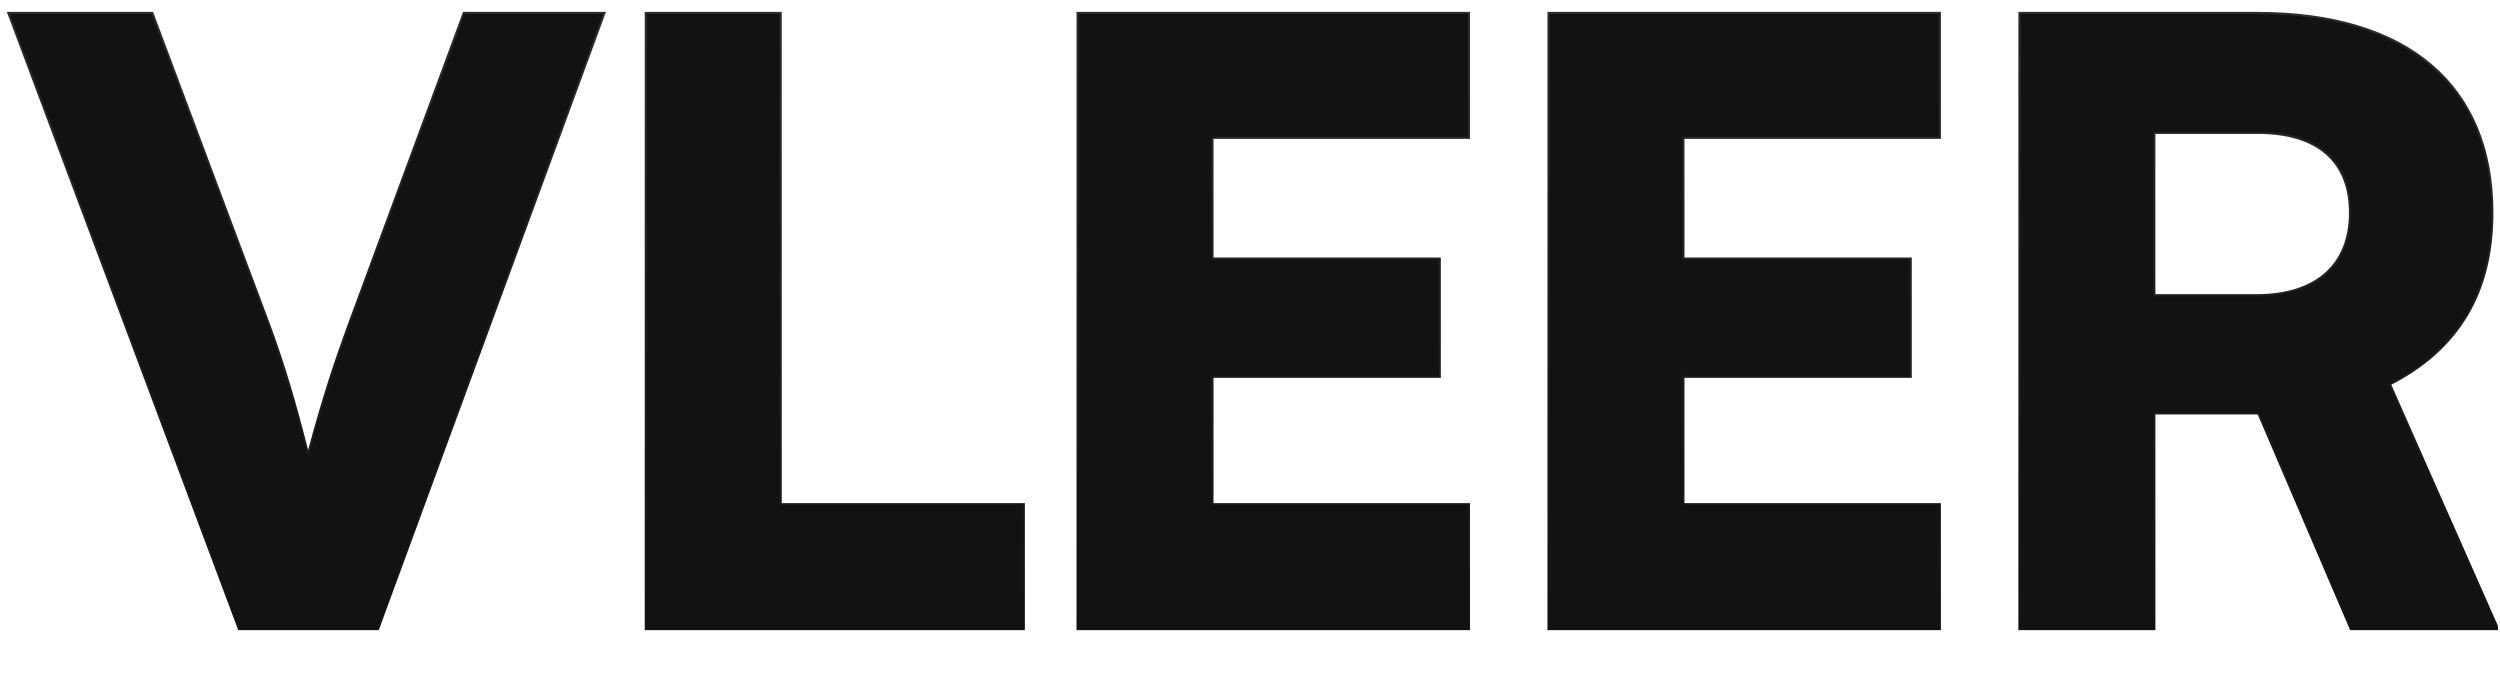 <?xml version="1.0" encoding="utf-8"?>
<svg width="1180px" height="326px" viewBox="0 0 1180 326" version="1.1" xmlns:xlink="http://www.w3.org/1999/xlink" xmlns="http://www.w3.org/2000/svg">
  <defs>
    <linearGradient gradientUnits="objectBoundingBox" x1="0.5" y1="2.1127553E-07" x2="0.5" y2="1" id="gradient_1">
      <stop offset="0%" stop-color="#2B2B2B" />
      <stop offset="100%" stop-color="#121212" />
    </linearGradient>
    <path d="M0 0L1179 0L1179 325L0 325L0 0Z" id="path_1" />
    <clipPath id="clip_1">
      <use xlink:href="#path_1" clip-rule="evenodd" fill-rule="evenodd" transform="translate(0, 0)" />
    </clipPath>
  </defs>
  <g id="Footer">
    <g id="Footer" clip-path="url(#clip_1)" transform="translate(0 0)">
      <g transform="translate(0, -100)" fill="#121212" stroke="url(#gradient_1)" stroke-width="1" id="VLEER">
        <path d="M112.791 396.93L178.422 396.93L285.318 106.11L218.901 106.11L164.667 253.092C158.379 270.384 152.877 286.497 145.41 314.4C139.122 289.248 133.62 271.17 126.939 253.092L71.919 106.11L3.93 106.11L112.791 396.93ZM368.475 106.11L304.809 106.11L304.809 396.93L483.231 396.93L483.231 337.98L368.475 337.98L368.475 106.11ZM693.327 396.93L693.327 337.98L572.283 337.98L572.283 277.851L679.572 277.851L679.572 222.045L572.283 222.045L572.283 165.06L693.327 165.06L693.327 106.11L508.617 106.11L508.617 396.93L693.327 396.93ZM915.606 396.93L915.606 337.98L794.562 337.98L794.562 277.851L901.851 277.851L901.851 222.045L794.562 222.045L794.562 165.06L915.606 165.06L915.606 106.11L730.896 106.11L730.896 396.93L915.606 396.93ZM1016.84 396.93L1016.84 295.143L1065.97 295.143L1109.59 396.93L1179.15 396.93L1128.06 281.388C1160.29 264.882 1176.4 238.158 1176.4 200.43C1176.4 140.301 1136.31 106.11 1065.57 106.11L953.175 106.11L953.175 396.93L1016.84 396.93ZM1016.84 162.702L1065.57 162.702C1093.87 162.702 1109.2 176.064 1109.2 200.43C1109.2 225.189 1093.08 239.337 1065.18 239.337L1016.84 239.337L1016.84 162.702Z" />
      </g>
    </g>
  </g>
</svg>